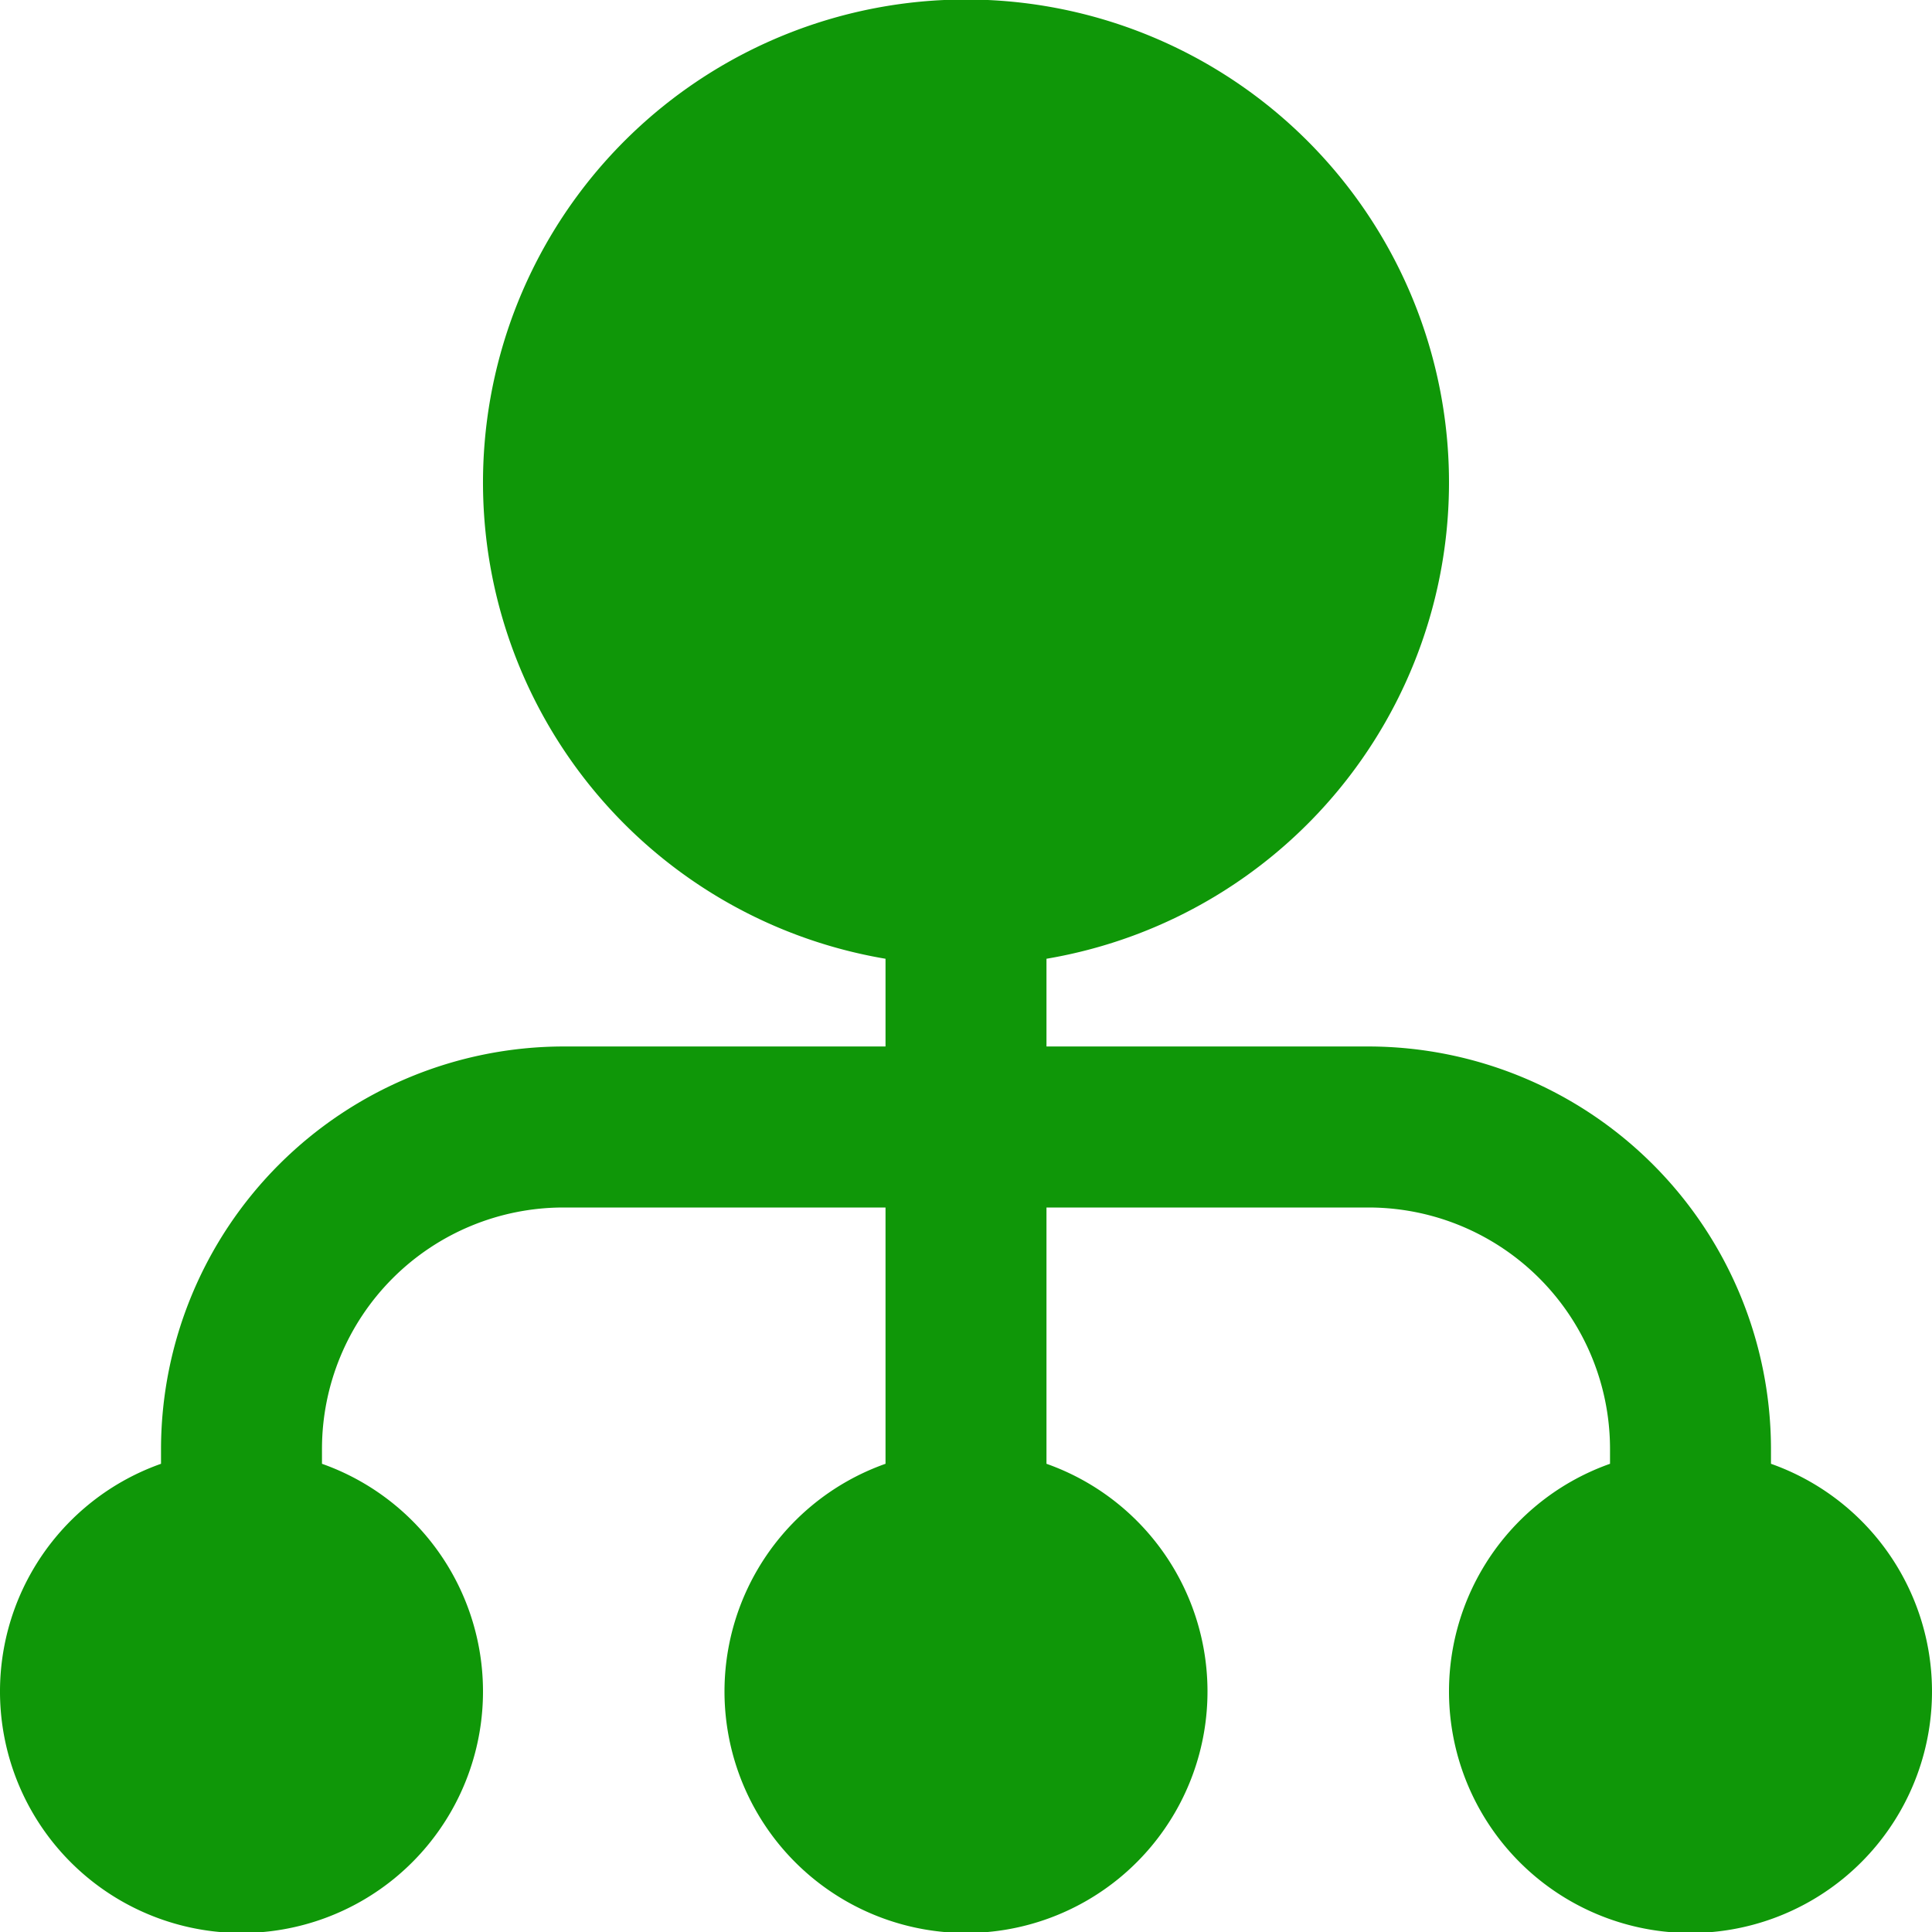 <svg width="32" height="32" viewBox="0 0 32 32" fill="none" xmlns="http://www.w3.org/2000/svg"><path d="M29.333 24.245V24a6.674 6.674 0 00-6.666-6.667h-5.334V15.88a8 8 0 10-2.666 0v1.453H9.333A6.675 6.675 0 002.667 24v.245a4 4 0 102.666 0V24a4 4 0 014-4h5.334v4.245a4 4 0 102.666 0V20h5.334a4 4 0 014 4v.245a4 4 0 102.666 0z" fill="#0F9708"/></svg>
